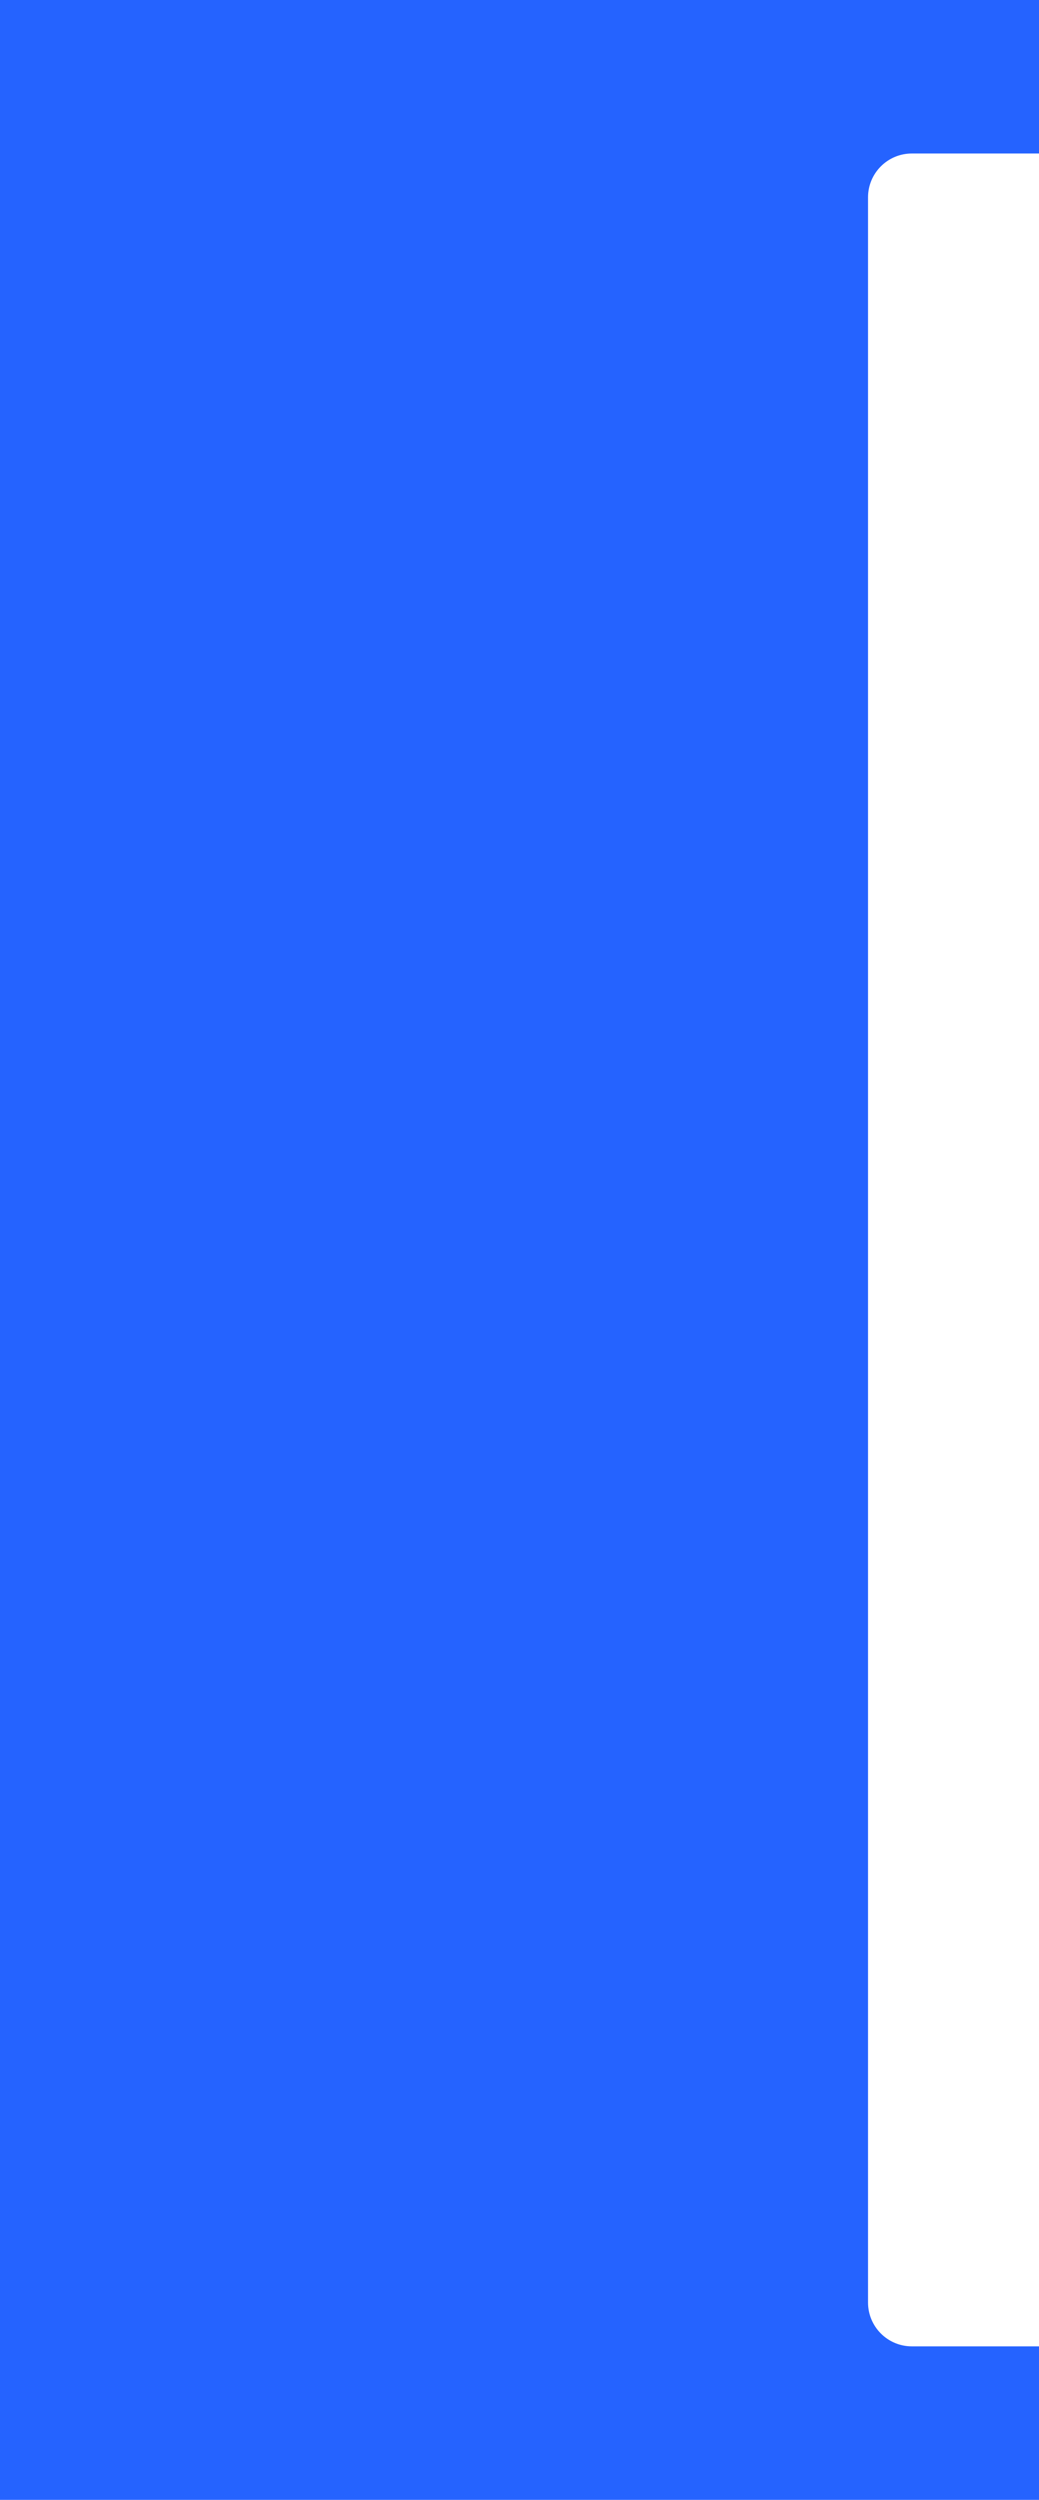 <?xml version="1.0" encoding="UTF-8"?> <svg xmlns="http://www.w3.org/2000/svg" viewBox="0 0 237.00 570.00" data-guides="{&quot;vertical&quot;:[],&quot;horizontal&quot;:[]}"><path fill="#2563ff" stroke="none" fill-opacity="1" stroke-width="1" stroke-opacity="1" clip-rule="evenodd" fill-rule="evenodd" id="tSvg6ba59cdb32" title="Path 2" d="M237 0C158 0 79 0 0 0C0 190 0 380 0 570C79 570 158 570 237 570C237 558.334 237 546.667 237 535C227.333 535 217.667 535 208 535C202.477 535 198 530.523 198 525C198 365 198 205 198 45C198 39.477 202.477 35 208 35C217.667 35 227.333 35 237 35C237 23.333 237 11.667 237 0Z"></path><defs></defs></svg> 